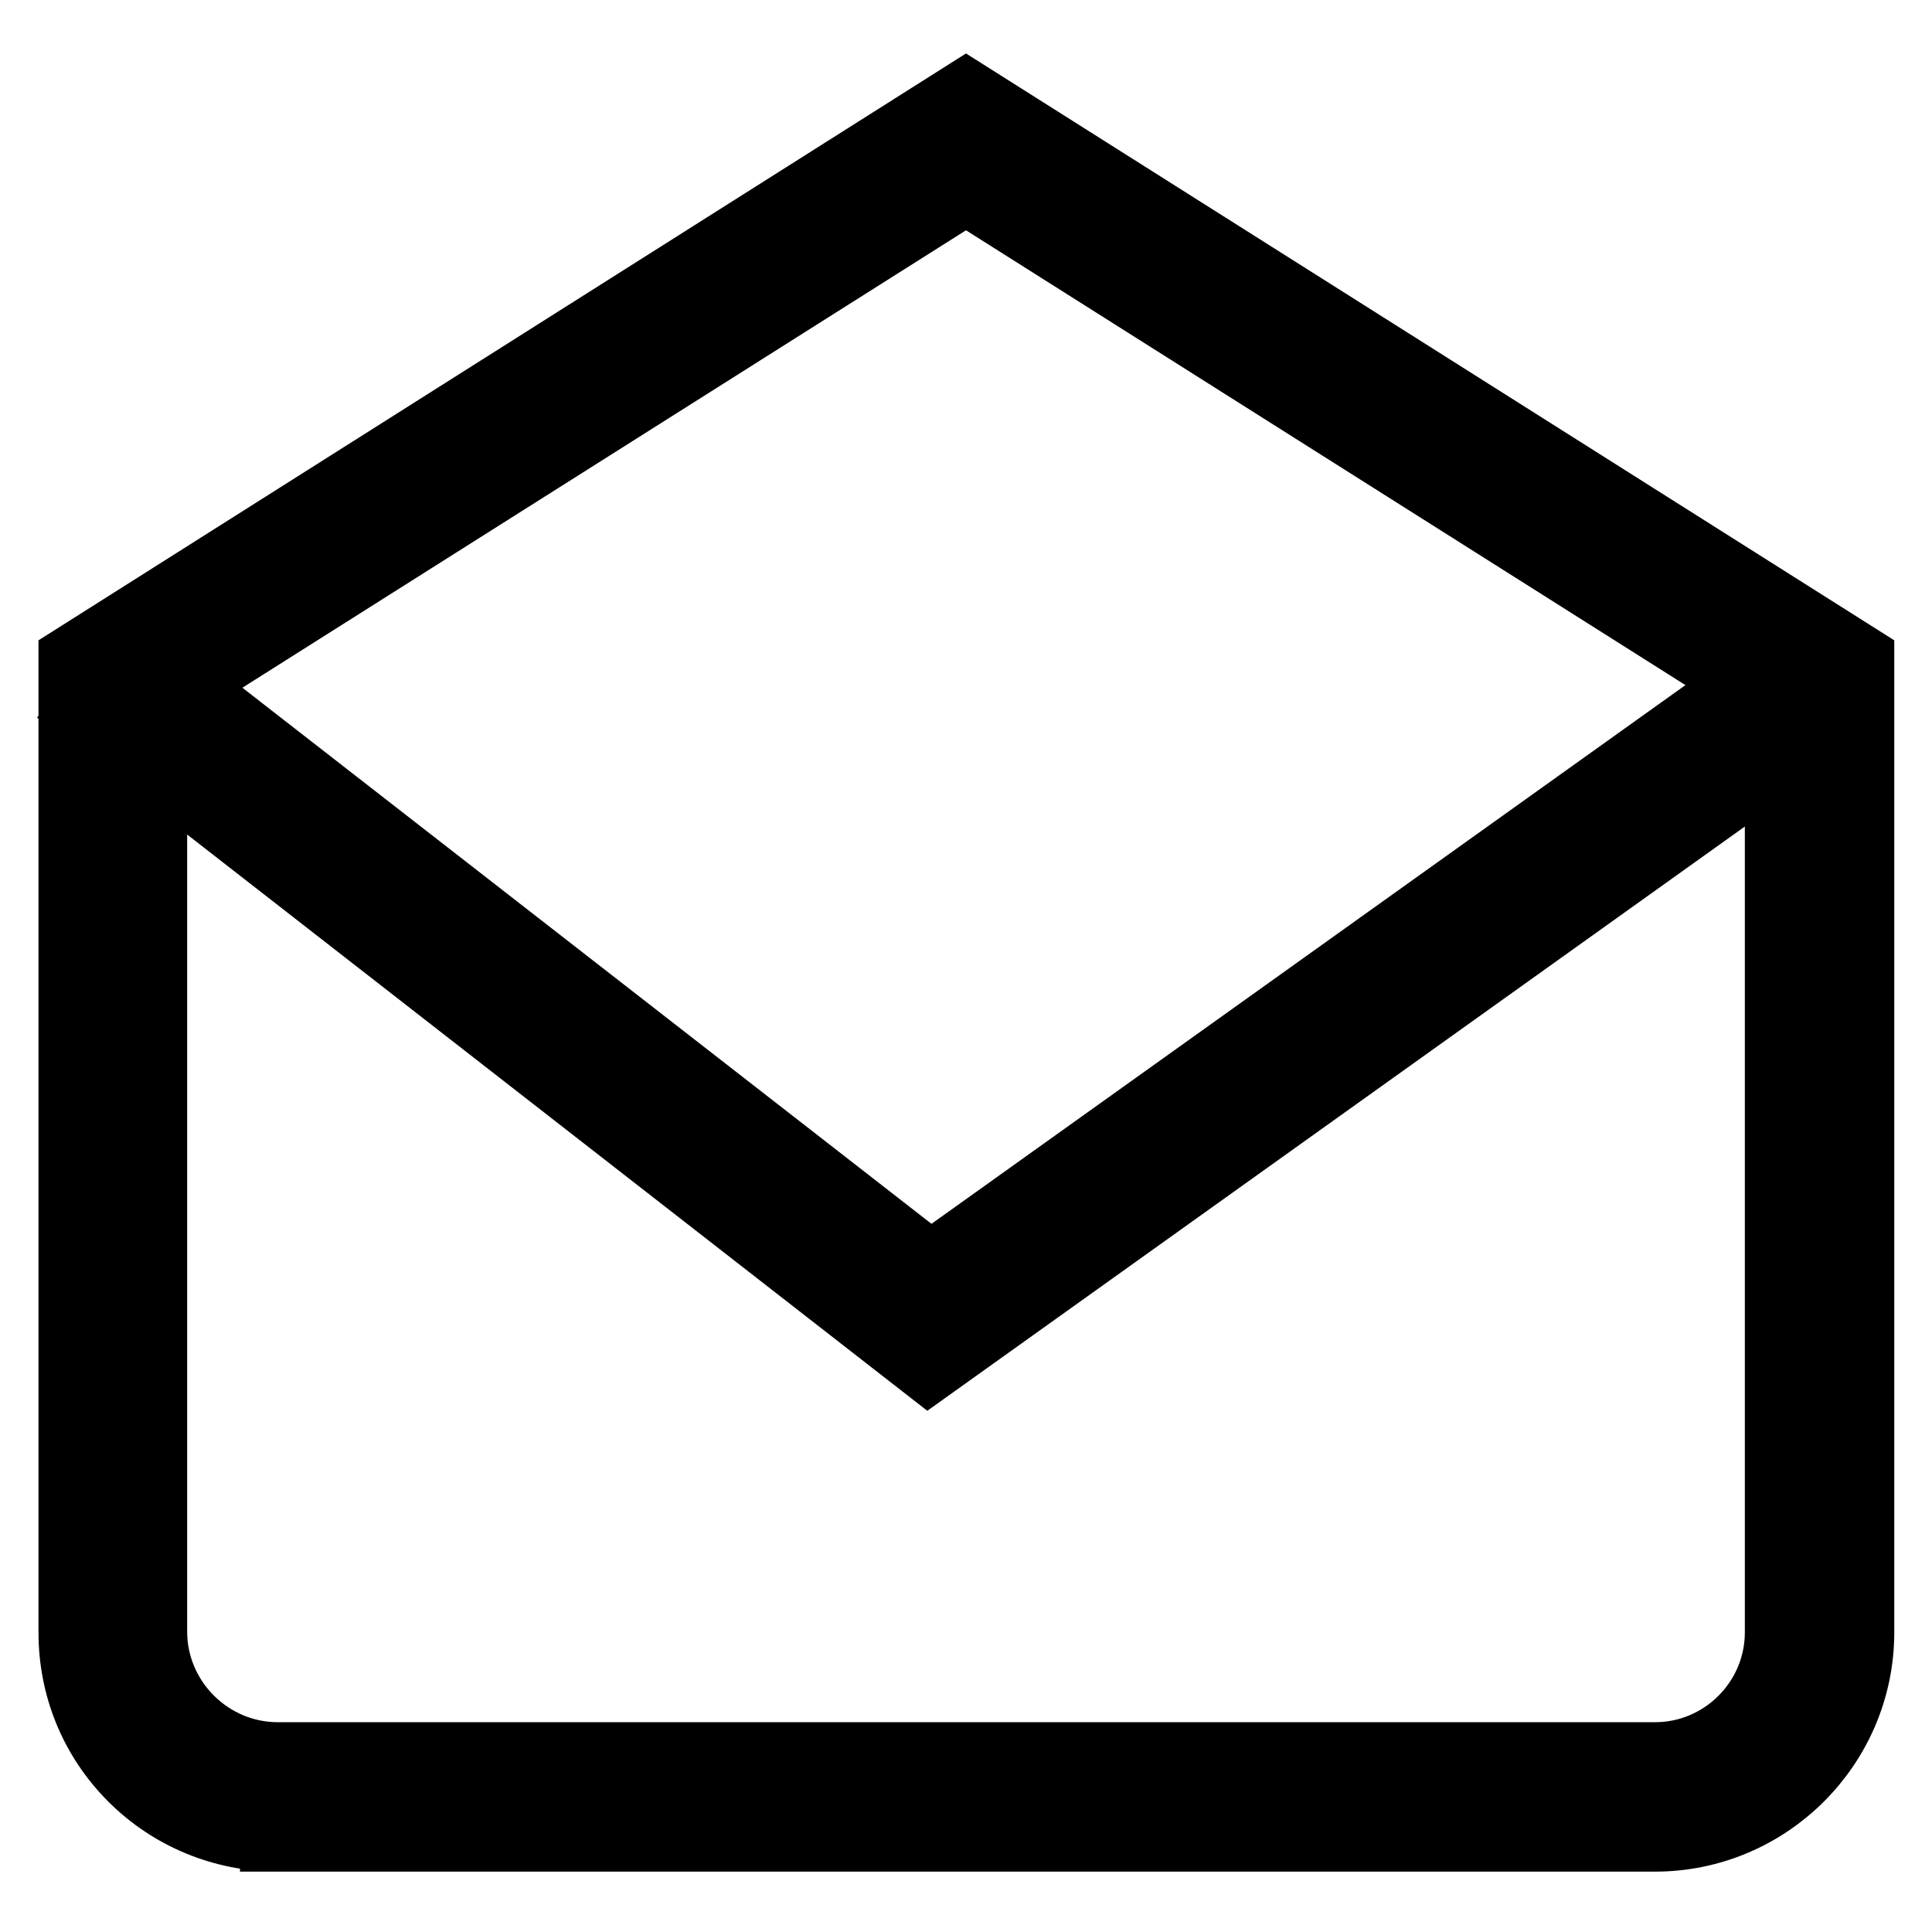 <?xml version="1.0" encoding="utf-8"?>
<!-- Svg Vector Icons : http://www.onlinewebfonts.com/icon -->
<!DOCTYPE svg PUBLIC "-//W3C//DTD SVG 1.1//EN" "http://www.w3.org/Graphics/SVG/1.1/DTD/svg11.dtd">
<svg version="1.1" xmlns="http://www.w3.org/2000/svg" xmlns:xlink="http://www.w3.org/1999/xlink" x="0px" y="0px" viewBox="0 0 256 256" enable-background="new 0 0 256 256" xml:space="preserve">
<g> <path stroke-width="10" fill-opacity="0" stroke="#000000"  d="M219.3,243H36.8v-4.9l0,4.9c-7.1,0-13.9-2.8-18.9-7.8c-5.1-5.1-7.8-11.8-7.8-18.9V87.6L128,13l118,74.6 v128.7C246,231,234,243,219.3,243z M19.8,93v123.2c0,4.5,1.8,8.8,5,12c3.2,3.2,7.5,5,12,5h182.5c9.3,0,16.9-7.6,16.9-16.9V93 L128,24.6L19.8,93z M123,180.7L11.9,94.2l6-7.8l105.4,82l114.9-82.1l5.7,8L123,180.7z"/></g>
</svg>